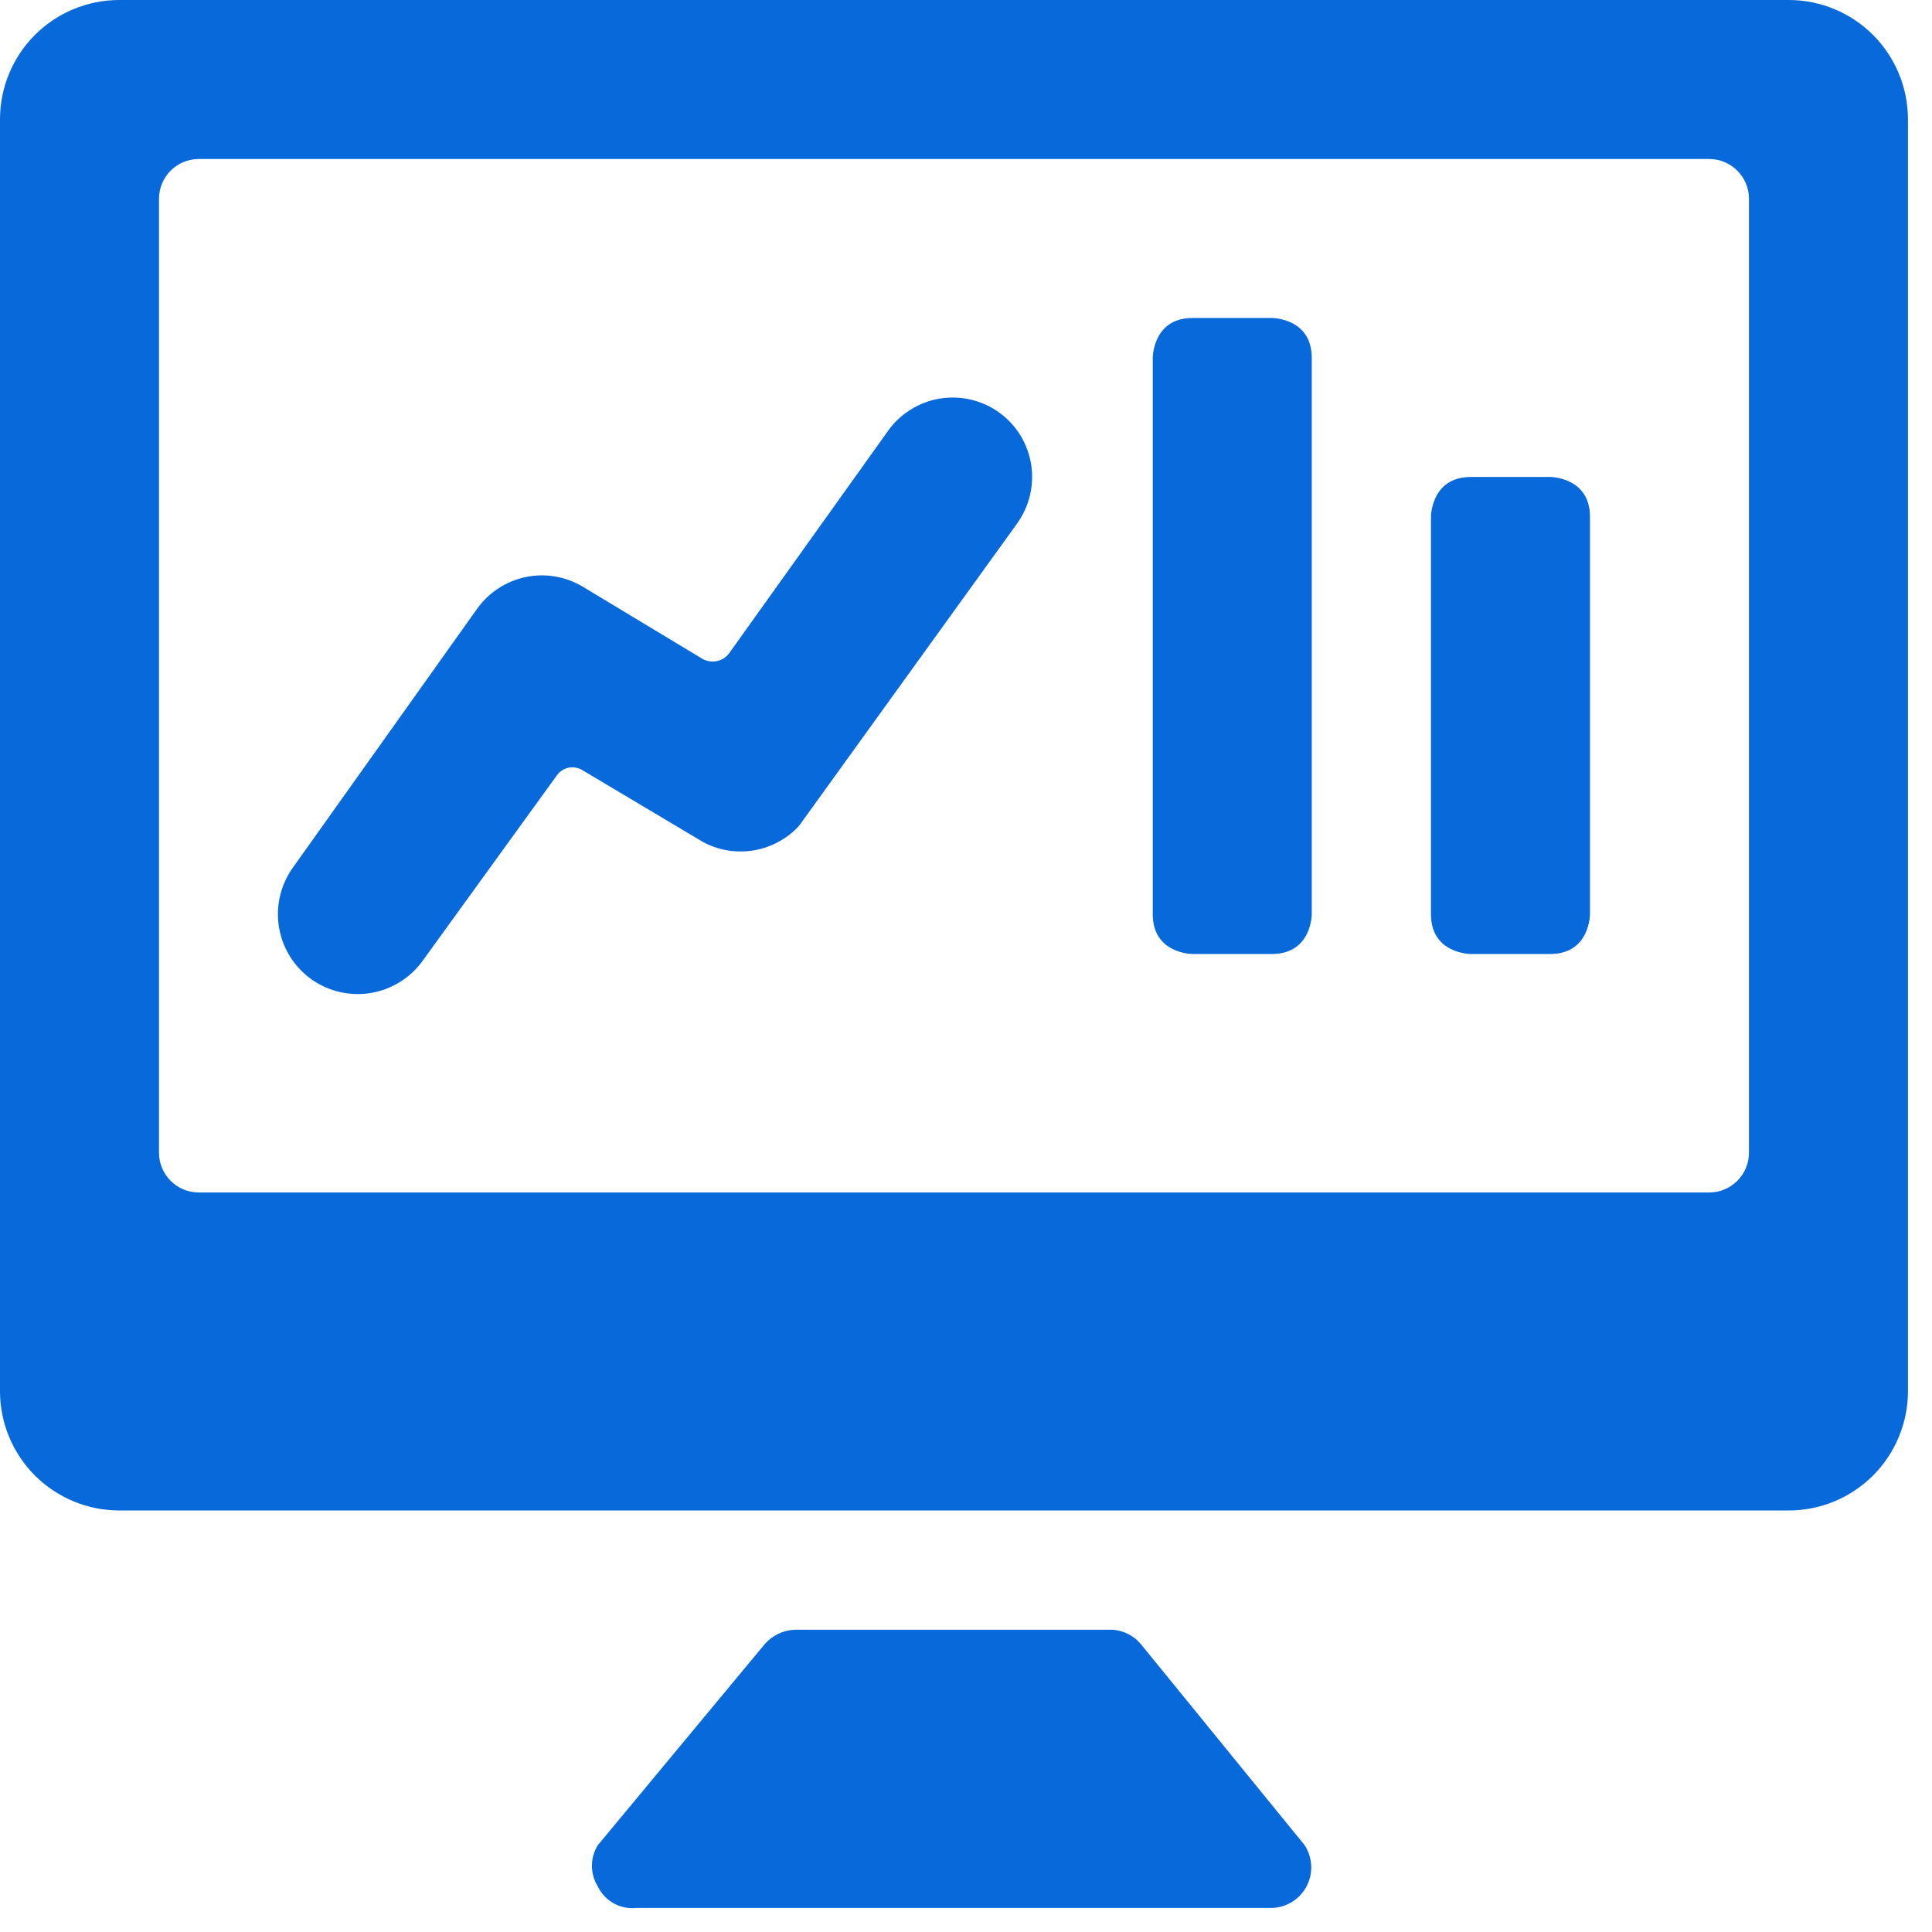 <?xml version="1.0" encoding="utf-8"?>
<svg xmlns="http://www.w3.org/2000/svg" fill="none" height="100%" overflow="visible" preserveAspectRatio="none" style="display: block;" viewBox="0 0 27 27" width="100%">
<g id="Vector">
<path d="M15.943 22.976C15.895 22.918 15.835 22.871 15.768 22.837C15.702 22.802 15.629 22.782 15.554 22.776H11.11C11.03 22.778 10.951 22.797 10.878 22.832C10.806 22.866 10.741 22.915 10.688 22.976L8.355 25.786C8.301 25.873 8.272 25.973 8.272 26.075C8.272 26.177 8.301 26.277 8.355 26.364C8.402 26.463 8.479 26.544 8.574 26.598C8.669 26.652 8.779 26.675 8.888 26.664H17.776C17.877 26.661 17.975 26.631 18.06 26.577C18.145 26.524 18.215 26.448 18.261 26.359C18.308 26.269 18.329 26.169 18.324 26.069C18.319 25.968 18.287 25.871 18.232 25.786L15.943 22.976Z" fill="#0769DA"/>
<path d="M24.998 0H1.667C1.225 0 0.801 0.176 0.488 0.488C0.176 0.801 0 1.225 0 1.667V19.443C0 19.884 0.176 20.308 0.488 20.621C0.801 20.933 1.225 21.109 1.667 21.109H24.998C25.44 21.109 25.863 20.933 26.176 20.621C26.488 20.308 26.664 19.884 26.664 19.443V1.667C26.664 1.225 26.488 0.801 26.176 0.488C25.863 0.176 25.44 0 24.998 0ZM24.442 16.11C24.442 16.257 24.384 16.398 24.279 16.502C24.175 16.607 24.034 16.665 23.887 16.665H2.778C2.63 16.665 2.489 16.607 2.385 16.502C2.281 16.398 2.222 16.257 2.222 16.11V2.778C2.222 2.63 2.281 2.489 2.385 2.385C2.489 2.281 2.63 2.222 2.778 2.222H23.887C24.034 2.222 24.175 2.281 24.279 2.385C24.384 2.489 24.442 2.63 24.442 2.778V16.11Z" fill="#0769DA"/>
<path d="M11.11 11.599C11.153 11.56 11.19 11.515 11.221 11.466L14.21 7.322C14.296 7.203 14.358 7.069 14.393 6.927C14.427 6.785 14.433 6.638 14.411 6.493C14.388 6.349 14.337 6.21 14.261 6.085C14.184 5.96 14.084 5.852 13.965 5.766C13.847 5.68 13.712 5.619 13.569 5.585C13.427 5.552 13.279 5.547 13.134 5.57C12.99 5.594 12.851 5.646 12.727 5.724C12.603 5.801 12.495 5.902 12.41 6.022L10.188 9.132C10.146 9.187 10.086 9.225 10.019 9.239C9.952 9.253 9.882 9.243 9.821 9.21L8.144 8.199C7.903 8.055 7.618 8.007 7.344 8.065C7.07 8.123 6.828 8.282 6.666 8.51L4.088 12.132C3.918 12.374 3.85 12.673 3.9 12.965C3.95 13.257 4.114 13.517 4.355 13.688C4.597 13.858 4.896 13.926 5.188 13.876C5.48 13.826 5.74 13.662 5.911 13.421L7.777 10.843C7.816 10.785 7.876 10.744 7.944 10.729C8.013 10.715 8.085 10.728 8.144 10.766L9.821 11.765C10.026 11.877 10.261 11.92 10.493 11.89C10.724 11.86 10.94 11.758 11.11 11.599Z" fill="#0769DA"/>
<path d="M16.665 4.444H17.776C17.776 4.444 18.332 4.444 18.332 5V12.777C18.332 12.777 18.332 13.332 17.776 13.332H16.665C16.665 13.332 16.11 13.332 16.11 12.777V5C16.11 5 16.11 4.444 16.665 4.444Z" fill="#0769DA"/>
<path d="M20.554 6.666H21.665C21.665 6.666 22.22 6.666 22.22 7.222V12.777C22.22 12.777 22.22 13.332 21.665 13.332H20.554C20.554 13.332 19.998 13.332 19.998 12.777V7.222C19.998 7.222 19.998 6.666 20.554 6.666Z" fill="#0769DA"/>
</g>
</svg>